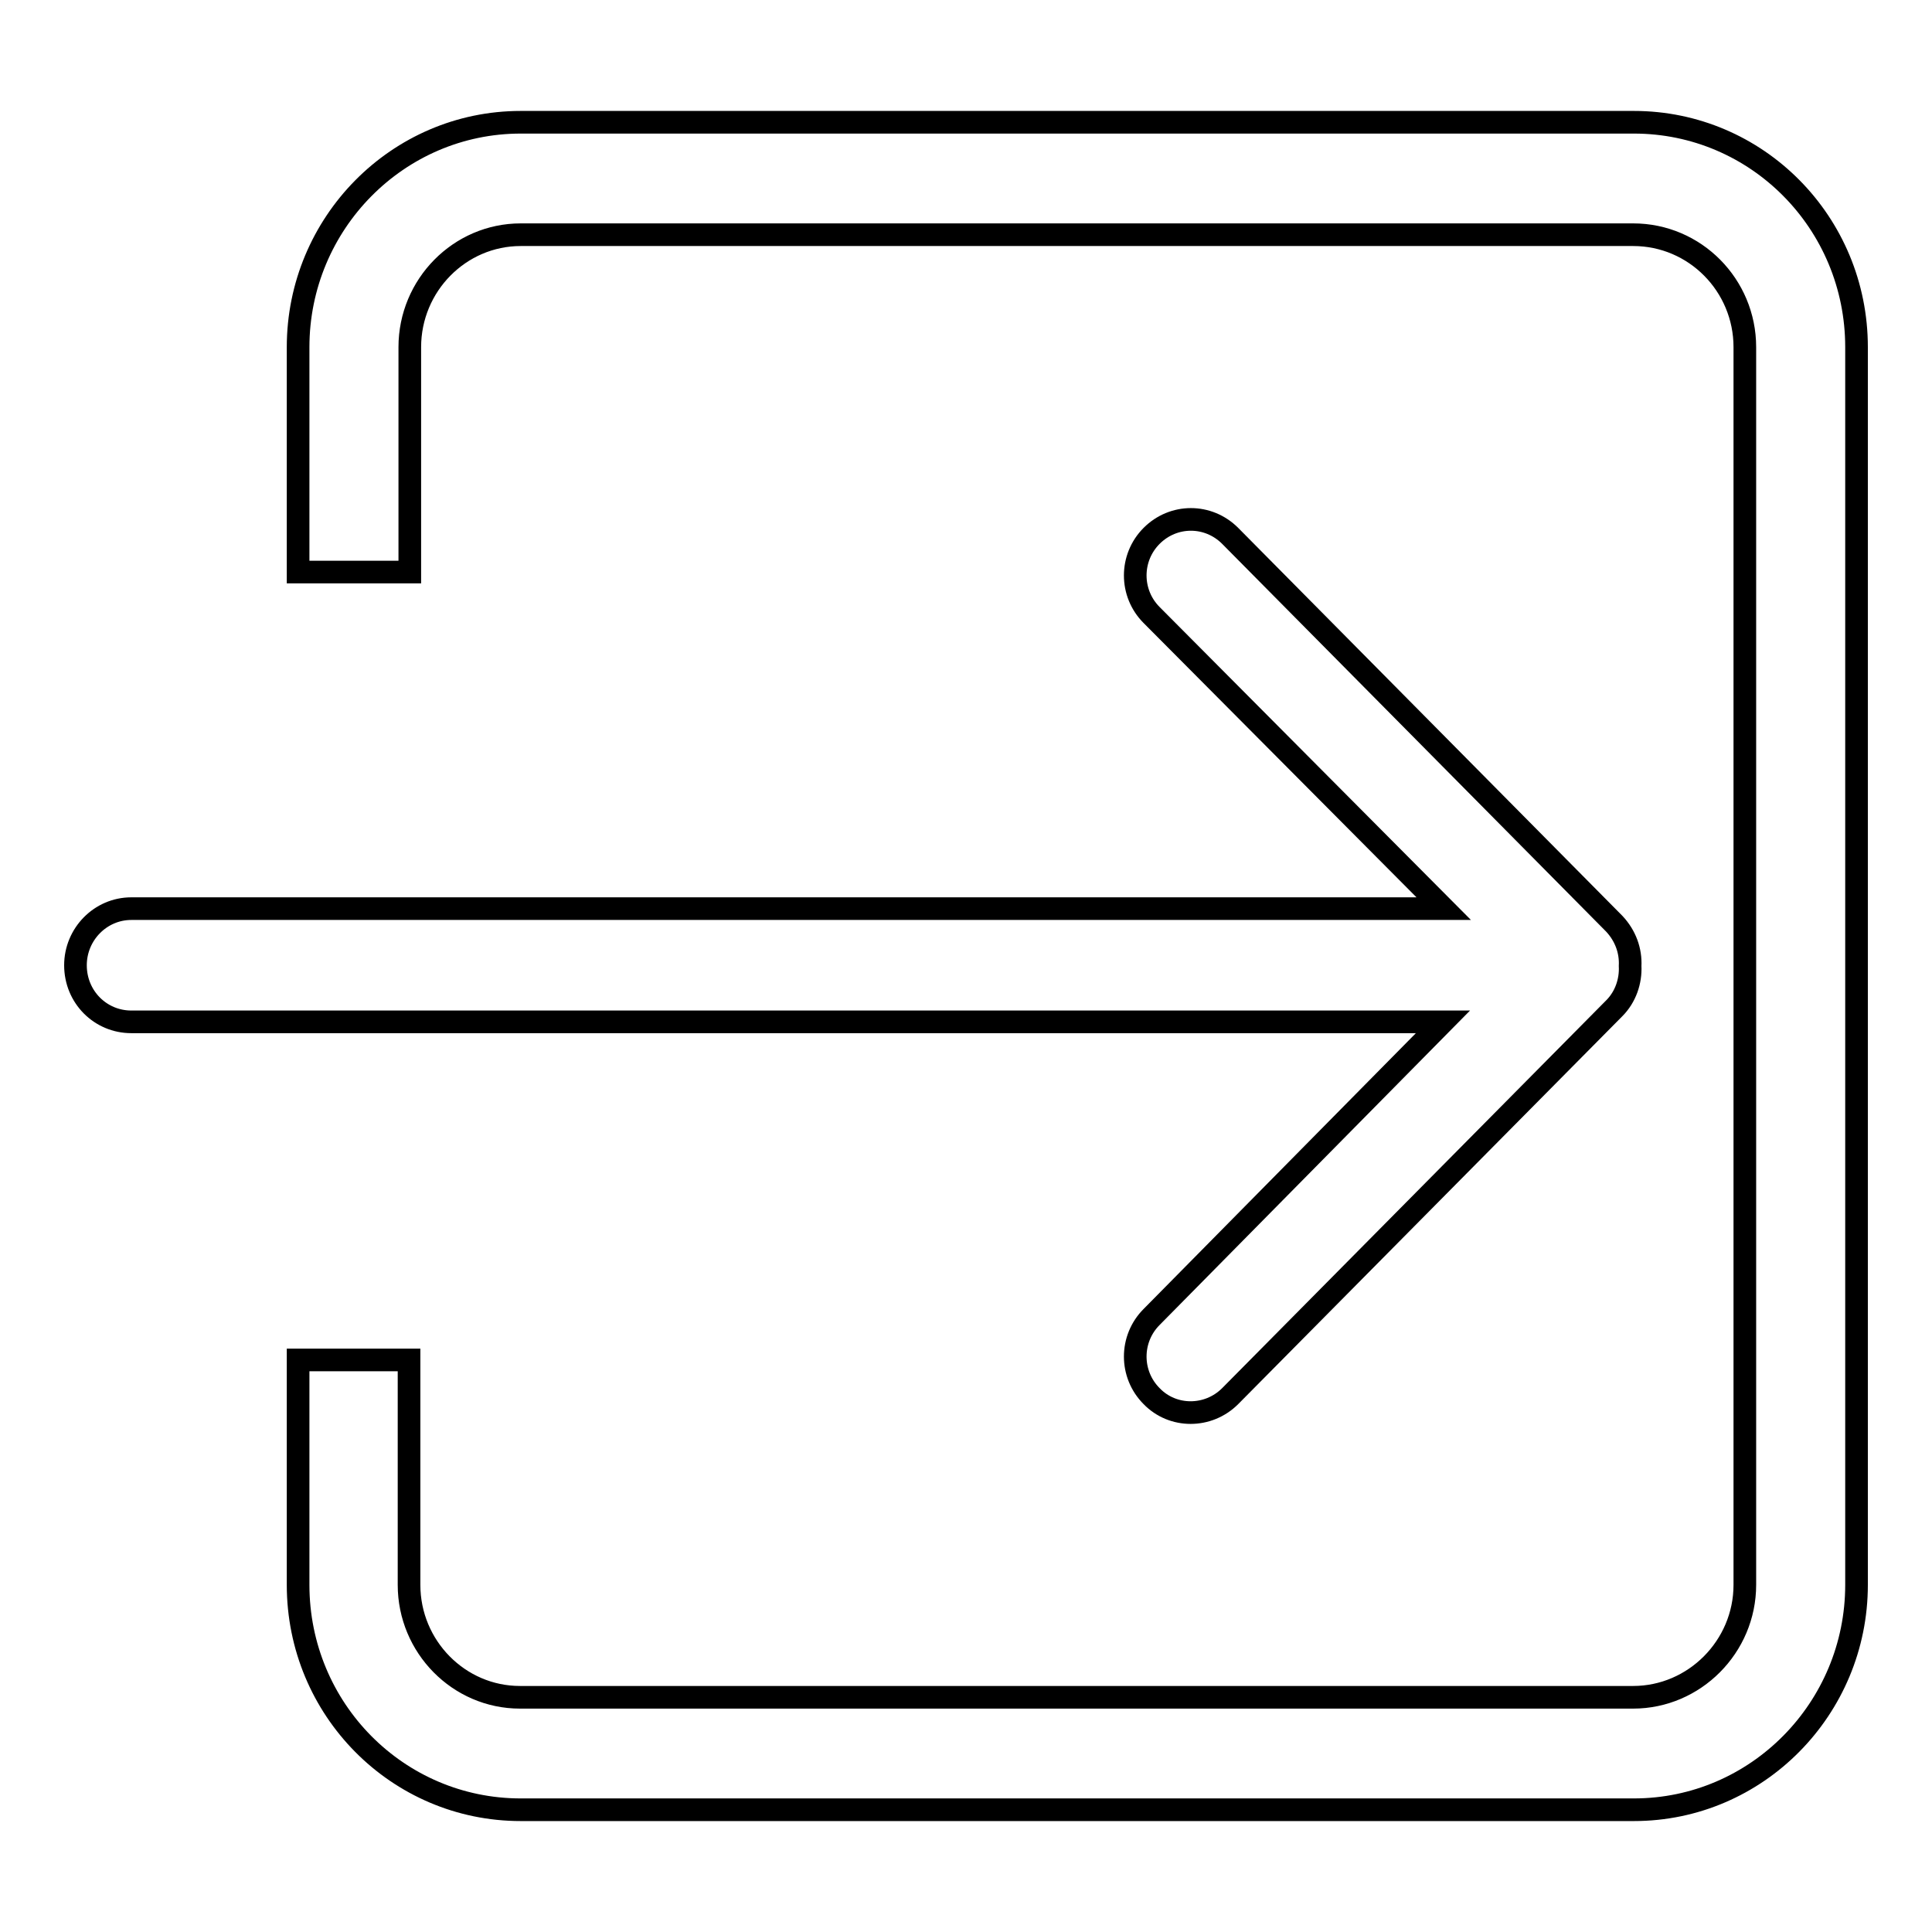 <?xml version="1.0" encoding="utf-8"?>
<!-- Svg Vector Icons : http://www.onlinewebfonts.com/icon -->
<!DOCTYPE svg PUBLIC "-//W3C//DTD SVG 1.1//EN" "http://www.w3.org/Graphics/SVG/1.1/DTD/svg11.dtd">
<svg version="1.1" xmlns="http://www.w3.org/2000/svg" xmlns:xlink="http://www.w3.org/1999/xlink" x="0px" y="0px" viewBox="0 0 256 256" enable-background="new 0 0 256 256" xml:space="preserve">
<g><g><path stroke-width="3" fill-opacity="0" stroke="#000000"  d="M216.5,239.8H69c-16.3,0-29.5-13.3-29.5-29.8v-29.8h14.7V210c0,8.2,6.6,14.9,14.7,14.9h147.5c8.1,0,14.8-6.7,14.8-14.9V46c0-8.2-6.6-14.9-14.8-14.9H69c-8.1,0-14.7,6.7-14.7,14.9v29.8H39.5V46c0-16.4,13.2-29.8,29.5-29.8h147.5c16.3,0,29.5,13.3,29.5,29.8v164C246,226.4,232.8,239.8,216.5,239.8z M152.6,81.5c-2.9-2.9-2.9-7.6,0-10.5s7.5-2.9,10.4,0l50.9,51.4c1.5,1.6,2.2,3.6,2.1,5.6c0.1,2-0.6,4.1-2.1,5.6l-50.9,51.4c-2.9,2.9-7.6,2.9-10.4,0c-2.9-2.9-2.9-7.6,0-10.5l38.6-39.1H17.4c-4.1,0-7.4-3.3-7.4-7.5c0-4.1,3.3-7.5,7.4-7.5h173.9L152.6,81.5z"/></g></g>
</svg>